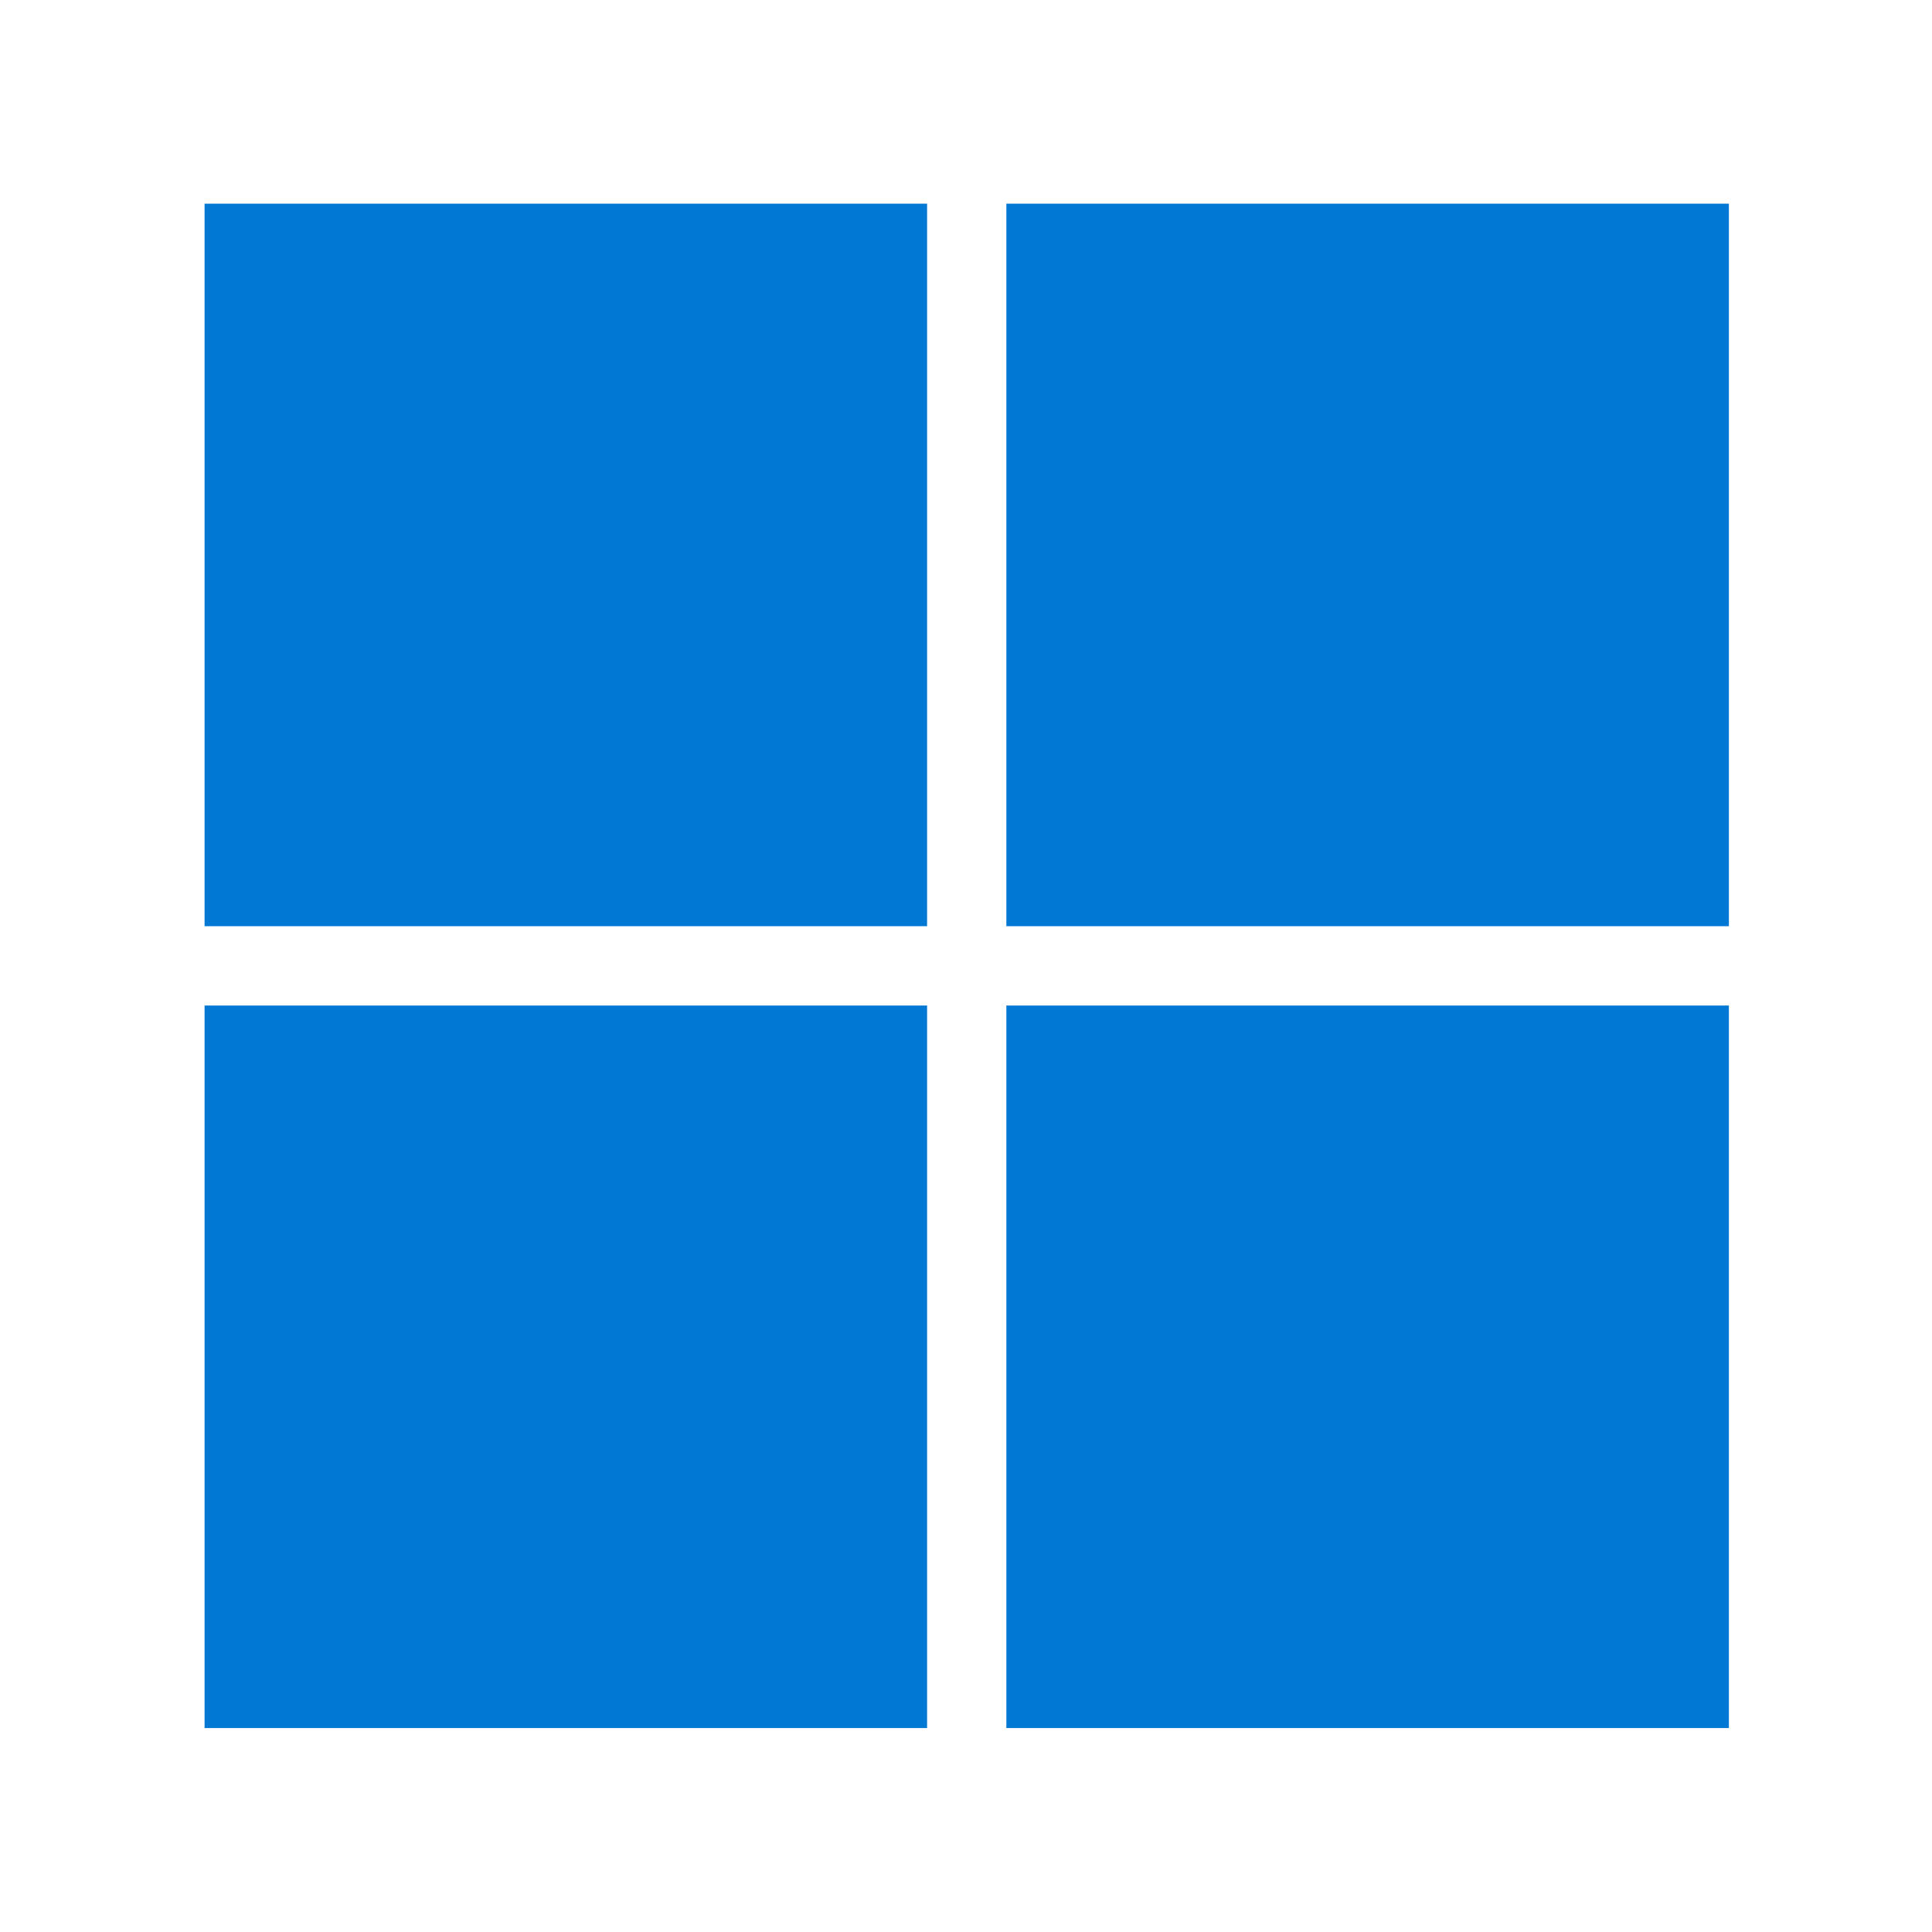 <?xml version="1.0" encoding="UTF-8" standalone="no"?>
<svg
   width="184.24"
   height="184.24"
   version="1.1"
   viewBox="0 0 48.746 48.746"
   id="svg11"
   sodipodi:docname="windows_11.svg"
   inkscape:version="1.4 (e7c3feb100, 2024-10-09)"
   xmlns:inkscape="http://www.inkscape.org/namespaces/inkscape"
   xmlns:sodipodi="http://sodipodi.sourceforge.net/DTD/sodipodi-0.dtd"
   xmlns="http://www.w3.org/2000/svg"
   xmlns:svg="http://www.w3.org/2000/svg">
  <sodipodi:namedview
     id="namedview1"
     pagecolor="#ffffff"
     bordercolor="#000000"
     borderopacity="0.25"
     inkscape:showpageshadow="2"
     inkscape:pageopacity="0.0"
     inkscape:pagecheckerboard="0"
     inkscape:deskcolor="#d1d1d1"
     showguides="true"
     inkscape:zoom="1.4410551"
     inkscape:cx="60.025463"
     inkscape:cy="111.37673"
     inkscape:window-width="1151"
     inkscape:window-height="739"
     inkscape:window-x="-2"
     inkscape:window-y="0"
     inkscape:window-maximized="0"
     inkscape:current-layer="svg11" />
  <defs
     id="defs11" />
  <g
     transform="matrix(0.789,0,0,0.789,219.154,-12.676)"
     fill="#0078d4"
     id="g11">
    <rect
       x="-271.22"
       y="22.579"
       width="23.105"
       height="23.105"
       id="rect8" />
    <rect
       x="-245.58"
       y="22.579"
       width="23.105"
       height="23.105"
       id="rect9" />
    <rect
       x="-271.22"
       y="48.221"
       width="23.105"
       height="23.105"
       id="rect10" />
    <rect
       x="-245.58"
       y="48.221"
       width="23.105"
       height="23.105"
       id="rect11" />
  </g>
</svg>
